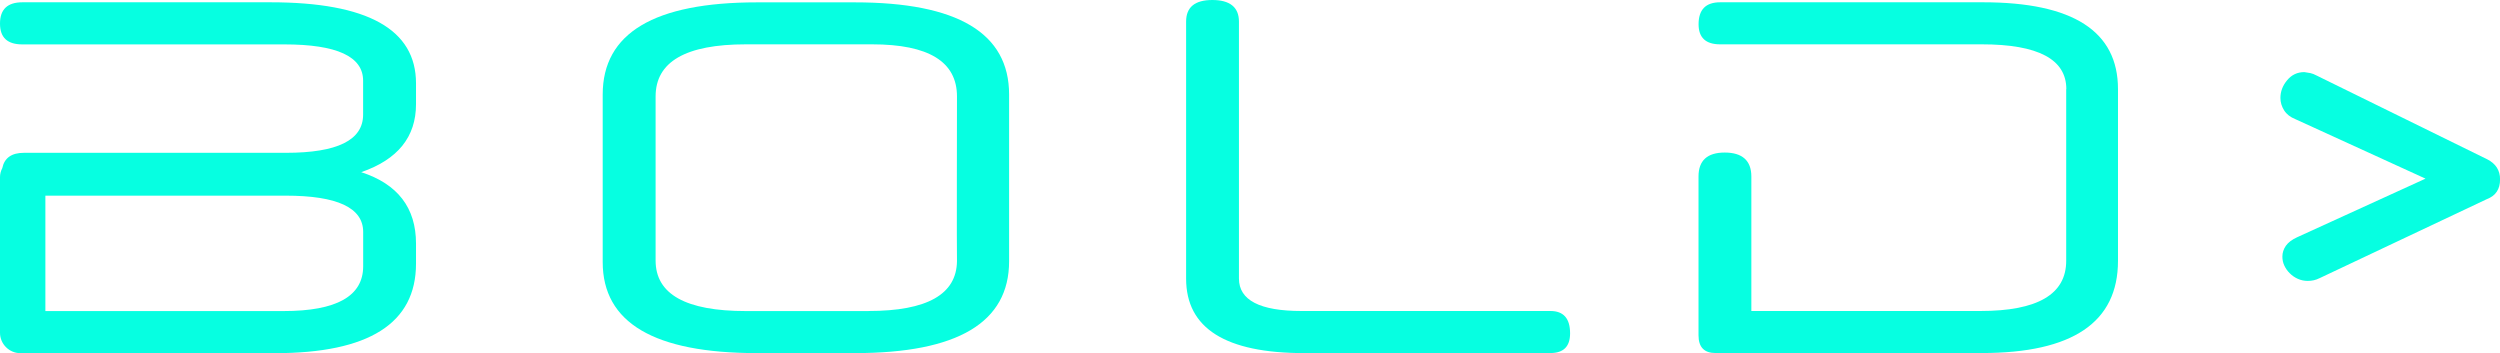 <?xml version="1.0" encoding="UTF-8"?>
<svg id="Capa_2" data-name="Capa 2" xmlns="http://www.w3.org/2000/svg" viewBox="0 0 382.32 54">
  <defs>
    <style>
      .cls-1 {
        fill: #06ffe1;
      }
    </style>
  </defs>
  <g id="Capa_1-2" data-name="Capa 1">
    <path class="cls-1" d="M63.62,15.93v-3.19C63.62,4.49,56.2.35,41.37.35H3.42C1.14.35,0,1.44,0,3.6s1.14,3.19,3.42,3.19h40.07c8.03,0,12.04,1.85,12.04,5.55v5.19c0,3.9-3.93,5.84-11.8,5.84H3.66c-1.9,0-2.99.79-3.31,2.34C.13,26.13,0,26.6,0,27.1v23.79c0,1.71,1.4,3.12,3.12,3.12h.54s0,0,0,0h38.36c14.4,0,21.6-4.56,21.6-13.69v-3.07c0-5.47-2.8-9.11-8.38-10.92,5.59-1.93,8.38-5.39,8.38-10.39ZM55.54,35.47v5.25c0,4.56-4.05,6.85-12.16,6.85H6.94v-17.65h36.74c7.91,0,11.86,1.85,11.86,5.55Z"/>
  </g>
  <g id="Capa_2-2" data-name="Capa 2">
    <path class="cls-1" d="M154.32,14.46c0-9.4-7.87-14.1-23.61-14.1h-14.93c-15.74,0-23.61,4.7-23.61,14.1v25.61c0,9.29,7.87,13.93,23.61,13.93h14.93c15.74,0,23.61-4.68,23.61-14.05V14.46ZM132.84,47.57h-18.77c-9.21,0-13.81-2.58-13.81-7.73V14.75c0-5.31,4.6-7.97,13.81-7.97h19.3c8.66,0,12.98,2.66,12.98,7.97,0,0-.05,24.97,0,25.18-.06,5.08-4.56,7.63-13.51,7.63Z"/>
  </g>
  <g id="Capa_3" data-name="Capa 3">
    <path class="cls-1" d="M199.45,54c-12.04,0-18.06-3.8-18.06-11.39V3.3c0-2.2,1.34-3.3,4.01-3.3s4.07,1.1,4.07,3.3v39.3c0,3.3,3.19,4.96,9.56,4.96h38.07c2.01,0,3.01,1.14,3.01,3.42,0,2.01-1,3.01-3.01,3.01h-37.65Z"/>
  </g>
  <g id="Capa_4" data-name="Capa 4">
    <path class="cls-1" d="M316,13.63c0-4.56-4.31-6.85-12.93-6.85h-40.01c-2.2,0-3.3-1.02-3.3-3.07,0-2.24,1.1-3.36,3.3-3.36h40.19c13.77,0,20.65,4.43,20.65,13.28v26.26c0,9.4-6.94,14.1-20.83,14.1h-40.72c-1.73,0-2.6-.9-2.6-2.71v-24.29c0-2.44,1.34-3.66,4.01-3.66s4.07,1.22,4.07,3.66v20.57h35.05c8.73,0,13.1-2.56,13.1-7.67V13.63Z"/>
  </g>
  <g id="Capa_5" data-name="Capa 5">
    <path class="cls-1" d="M354.7,42.55c-.55.28-1.14.41-1.77.41-.55,0-1.06-.11-1.53-.32s-.89-.5-1.24-.86c-.36-.35-.63-.75-.83-1.18-.2-.43-.29-.89-.29-1.36,0-.59.18-1.14.53-1.65.36-.51.93-.94,1.71-1.3l19.65-8.97-19.89-9.09c-.79-.31-1.37-.77-1.74-1.36-.37-.59-.56-1.22-.56-1.89,0-.98.34-1.89,1.03-2.71.69-.83,1.56-1.24,2.63-1.24.31.04.62.09.92.15.29.06.62.19.97.38l26.09,12.81c1.3.67,1.95,1.69,1.95,3.07,0,1.5-.67,2.5-2.01,3.01l-25.61,12.1Z"/>
  </g>
</svg>